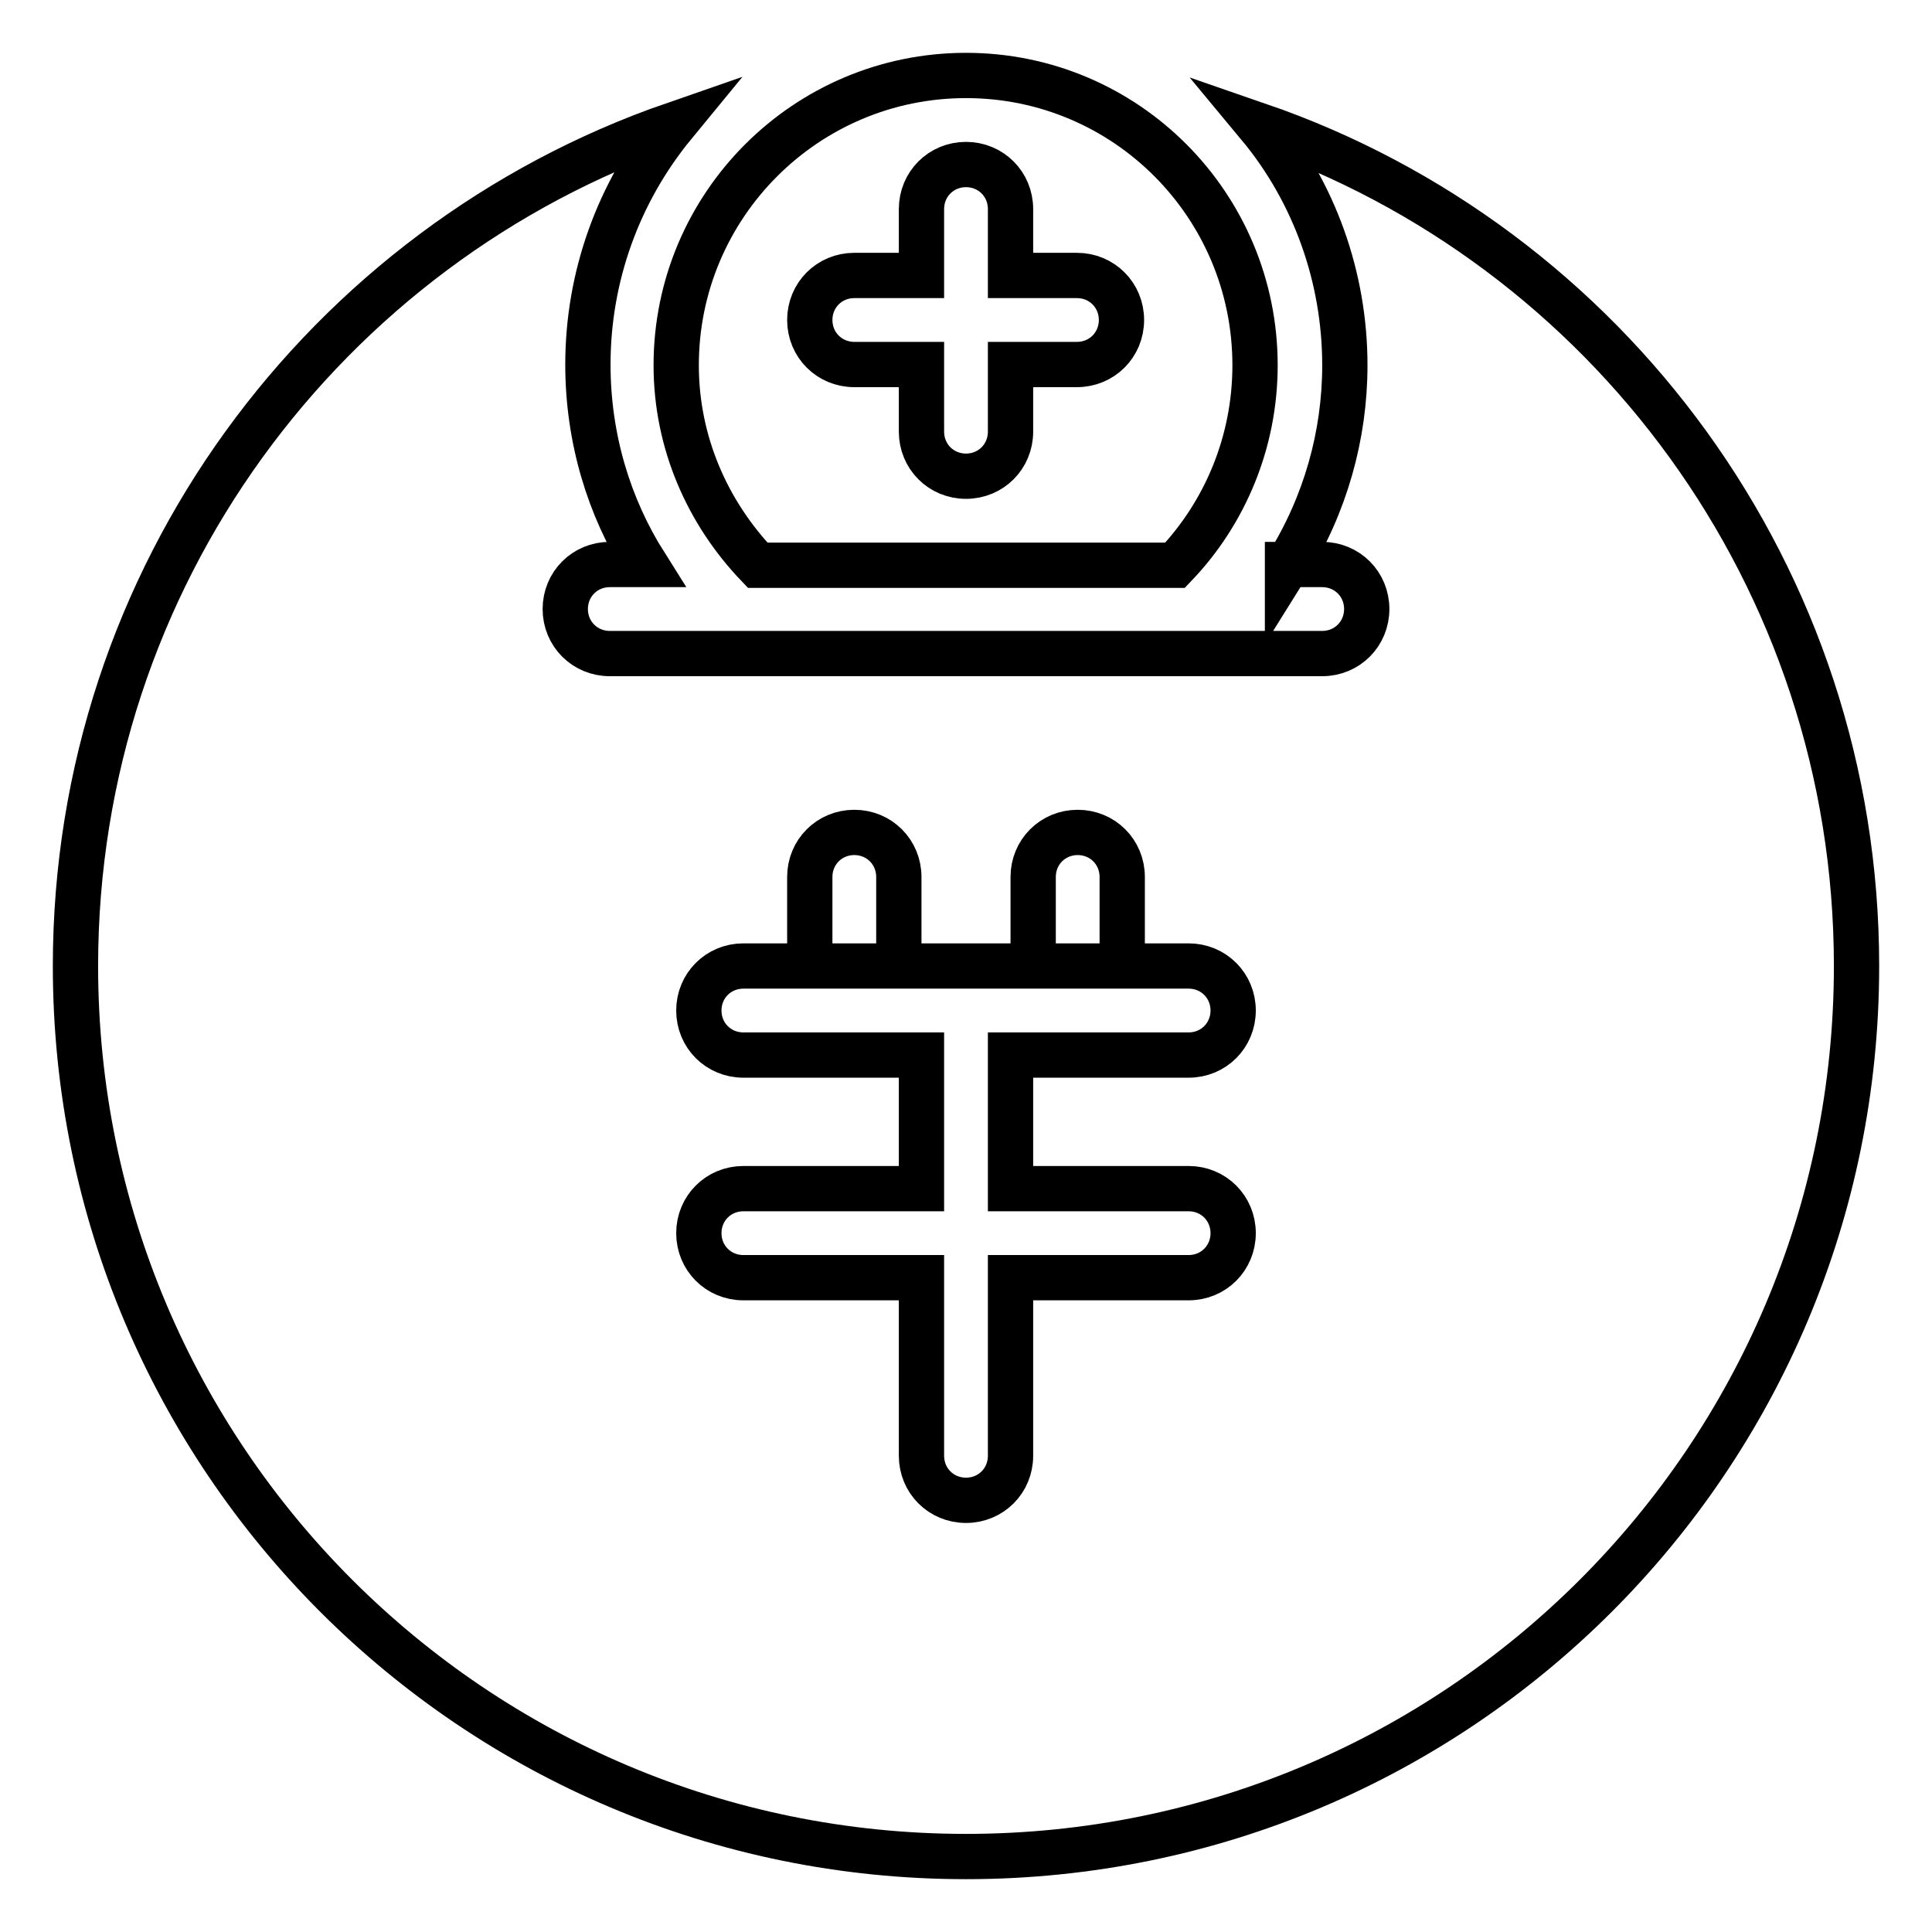 <?xml version="1.0" encoding="utf-8"?>
<!-- Svg Vector Icons : http://www.onlinewebfonts.com/icon -->
<!DOCTYPE svg PUBLIC "-//W3C//DTD SVG 1.1//EN" "http://www.w3.org/Graphics/SVG/1.1/DTD/svg11.dtd">
<svg version="1.1" xmlns="http://www.w3.org/2000/svg" xmlns:xlink="http://www.w3.org/1999/xlink" x="0px" y="0px" viewBox="0 0 256 256" enable-background="new 0 0 256 256" xml:space="preserve">
<g> <path stroke-width="6" fill-opacity="0" stroke="#000000"  d="M122.1,128H98.5c-3.3,0-5.9,2.6-5.9,5.9c0,3.3,2.6,5.9,5.9,5.9h23.6v17.7H98.5c-3.3,0-5.9,2.6-5.9,5.9 c0,3.3,2.6,5.9,5.9,5.9h23.6v23.6c0,3.3,2.6,5.9,5.9,5.9c3.3,0,5.9-2.6,5.9-5.9v-23.6h23.6c3.3,0,5.9-2.6,5.9-5.9 c0-3.3-2.6-5.9-5.9-5.9h-23.6v-17.7h23.6c3.3,0,5.9-2.6,5.9-5.9c0-3.3-2.6-5.9-5.9-5.9H122.1z M122.1,36.5h-8.9 c-3.3,0-5.9,2.6-5.9,5.9c0,3.3,2.6,5.9,5.9,5.9h8.9v8.9c0,3.3,2.6,5.9,5.9,5.9c3.3,0,5.9-2.6,5.9-5.9v-8.9h8.8 c3.3,0,5.9-2.6,5.9-5.9c0-3.3-2.6-5.9-5.9-5.9h-8.8v-8.8c0-3.3-2.6-5.9-5.9-5.9c-3.3,0-5.9,2.6-5.9,5.9V36.5z M170.6,74.9 c5-8,7.6-17.2,7.6-26.5c0-11.6-4-22.9-11.4-31.8C212.9,32.5,246,76.4,246,128c0,65.2-52.8,118-118,118c-65.2,0-118-52.8-118-118 c0-51.6,33.1-95.5,79.3-111.5c-7.4,9-11.4,20.2-11.4,31.8c0,9.8,2.8,18.9,7.6,26.5h-4.7c-3.3,0-5.9,2.6-5.9,5.9 c0,3.3,2.6,5.9,5.9,5.9h94.4c3.3,0,5.9-2.6,5.9-5.9c0-3.3-2.6-5.9-5.9-5.9H170.6L170.6,74.9z M155.7,74.9h-55.3 C93.8,68,89.6,58.7,89.6,48.4C89.6,27.2,106.8,10,128,10c21.2,0,38.3,17.2,38.3,38.4C166.3,58.6,162.3,68,155.7,74.9z M119.1,116.2 c0-3.3-2.6-5.9-5.9-5.9s-5.9,2.6-5.9,5.9V128h11.8V116.2z M148.7,116.2c0-3.3-2.6-5.9-5.9-5.9s-5.9,2.6-5.9,5.9V128h11.8V116.2z"/></g>
</svg>